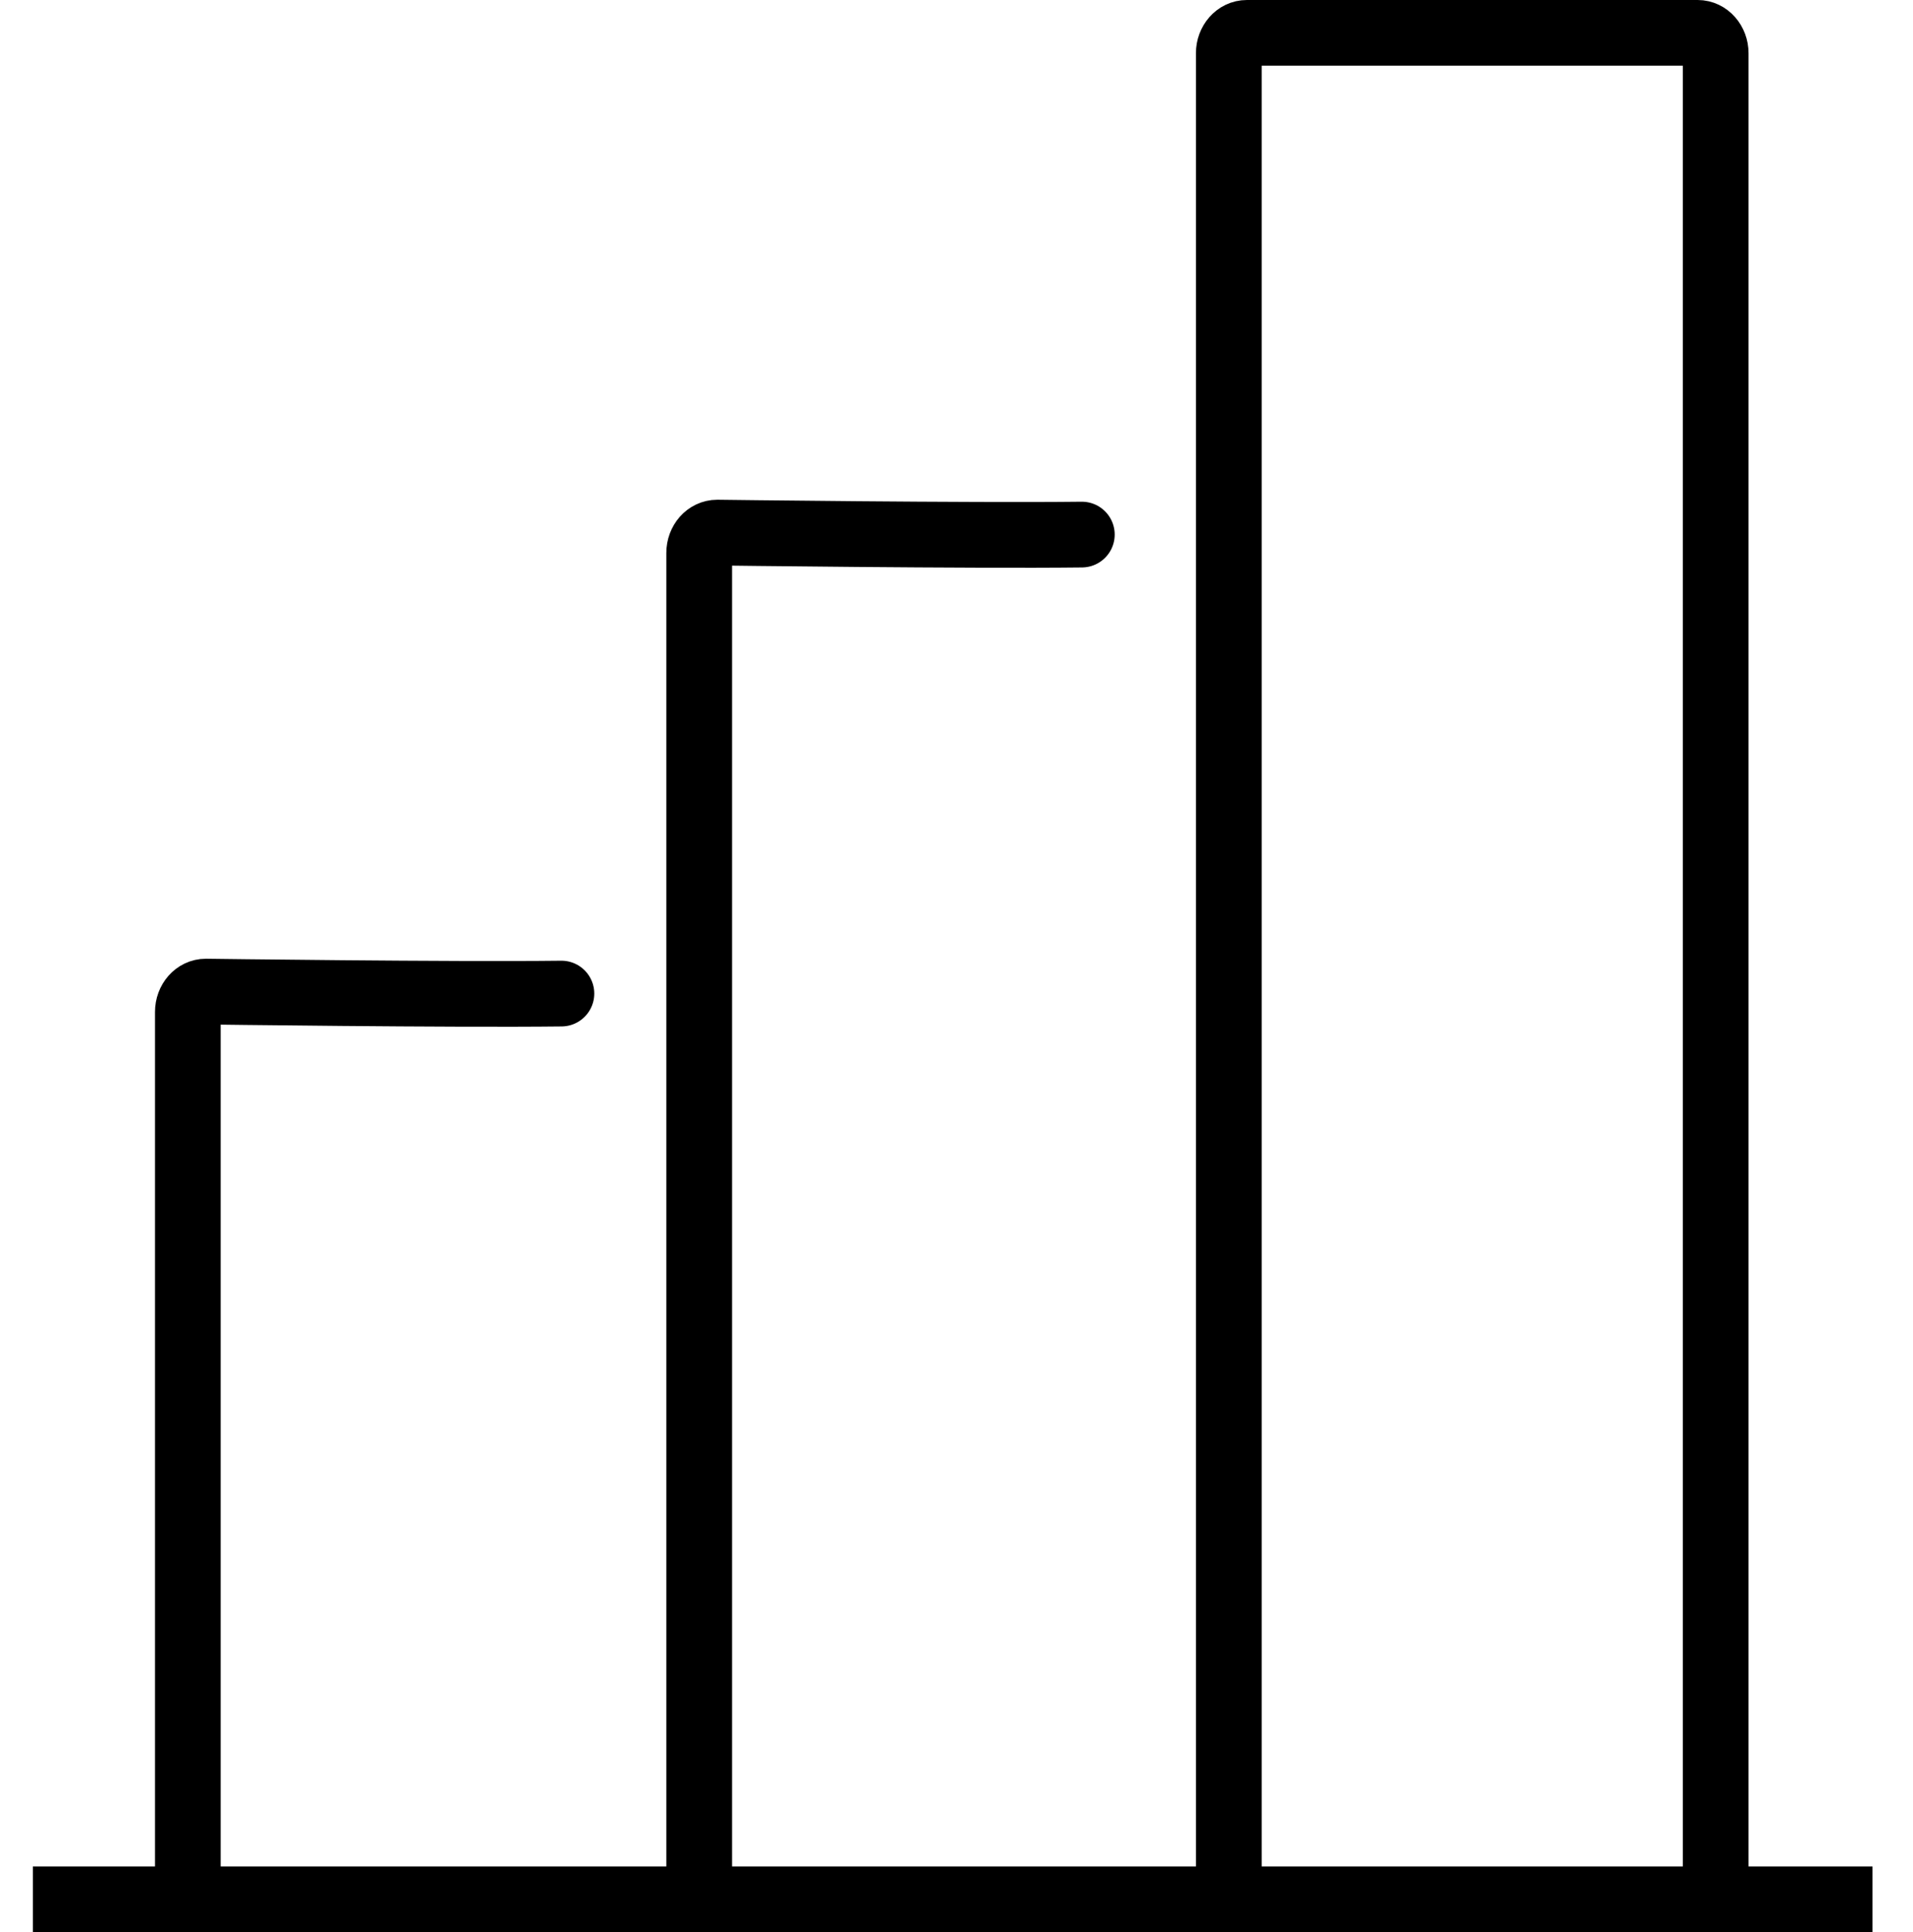 <svg width="99" height="100" preserveAspectRatio="xMinYMin meet" viewBox="0 0 144 147" xmlns="http://www.w3.org/2000/svg" version="1.0" fill-rule="evenodd" xmlns:xlink="http://www.w3.org/1999/xlink"><title>...</title><desc>...</desc><g id="group" transform="scale(1,-1) translate(0,-147)" clip="0 0 144 147"><g transform=""><g transform=" matrix(1,0,0,-1,0,147)"><g transform=""><path d="M 2.5,144.5 L 142.45,144.5 Z" style="stroke: rgb(0%,0%,0%); stroke-linecap: round; stroke-width: 5.0;"/><g transform=""><g transform=""><path d="M 130.52 143.83 L 130.52 4.05 C 130.52 3.2 129.91 2.5 129.15 2.5 L 94.85 2.5 C 94.09 2.5 93.48 3.2 93.48 4.05 L 93.48 143.38 " style="stroke: rgb(0%,0%,0%); stroke-linecap: round; stroke-width: 5.0; fill: none; fill-rule: evenodd;"/></g><g transform=""><path d="M 82.3 40.67 C 73.9 40.77 54.56 40.52 54.56 40.52 C 53.8 40.52 53.19 41.21 53.19 42.07 L 53.19 143.96 " style="stroke: rgb(0%,0%,0%); stroke-linecap: round; stroke-width: 5.0; fill: none; fill-rule: evenodd;"/></g><g transform=""><path d="M 42.71 75.59 C 34.31 75.69 15.66 75.44 15.66 75.44 C 14.9 75.44 14.29 76.13 14.29 76.99 L 14.29 143.01 " style="stroke: rgb(0%,0%,0%); stroke-linecap: round; stroke-width: 5.0; fill: none; fill-rule: evenodd;"/></g></g></g></g></g></g></svg>
